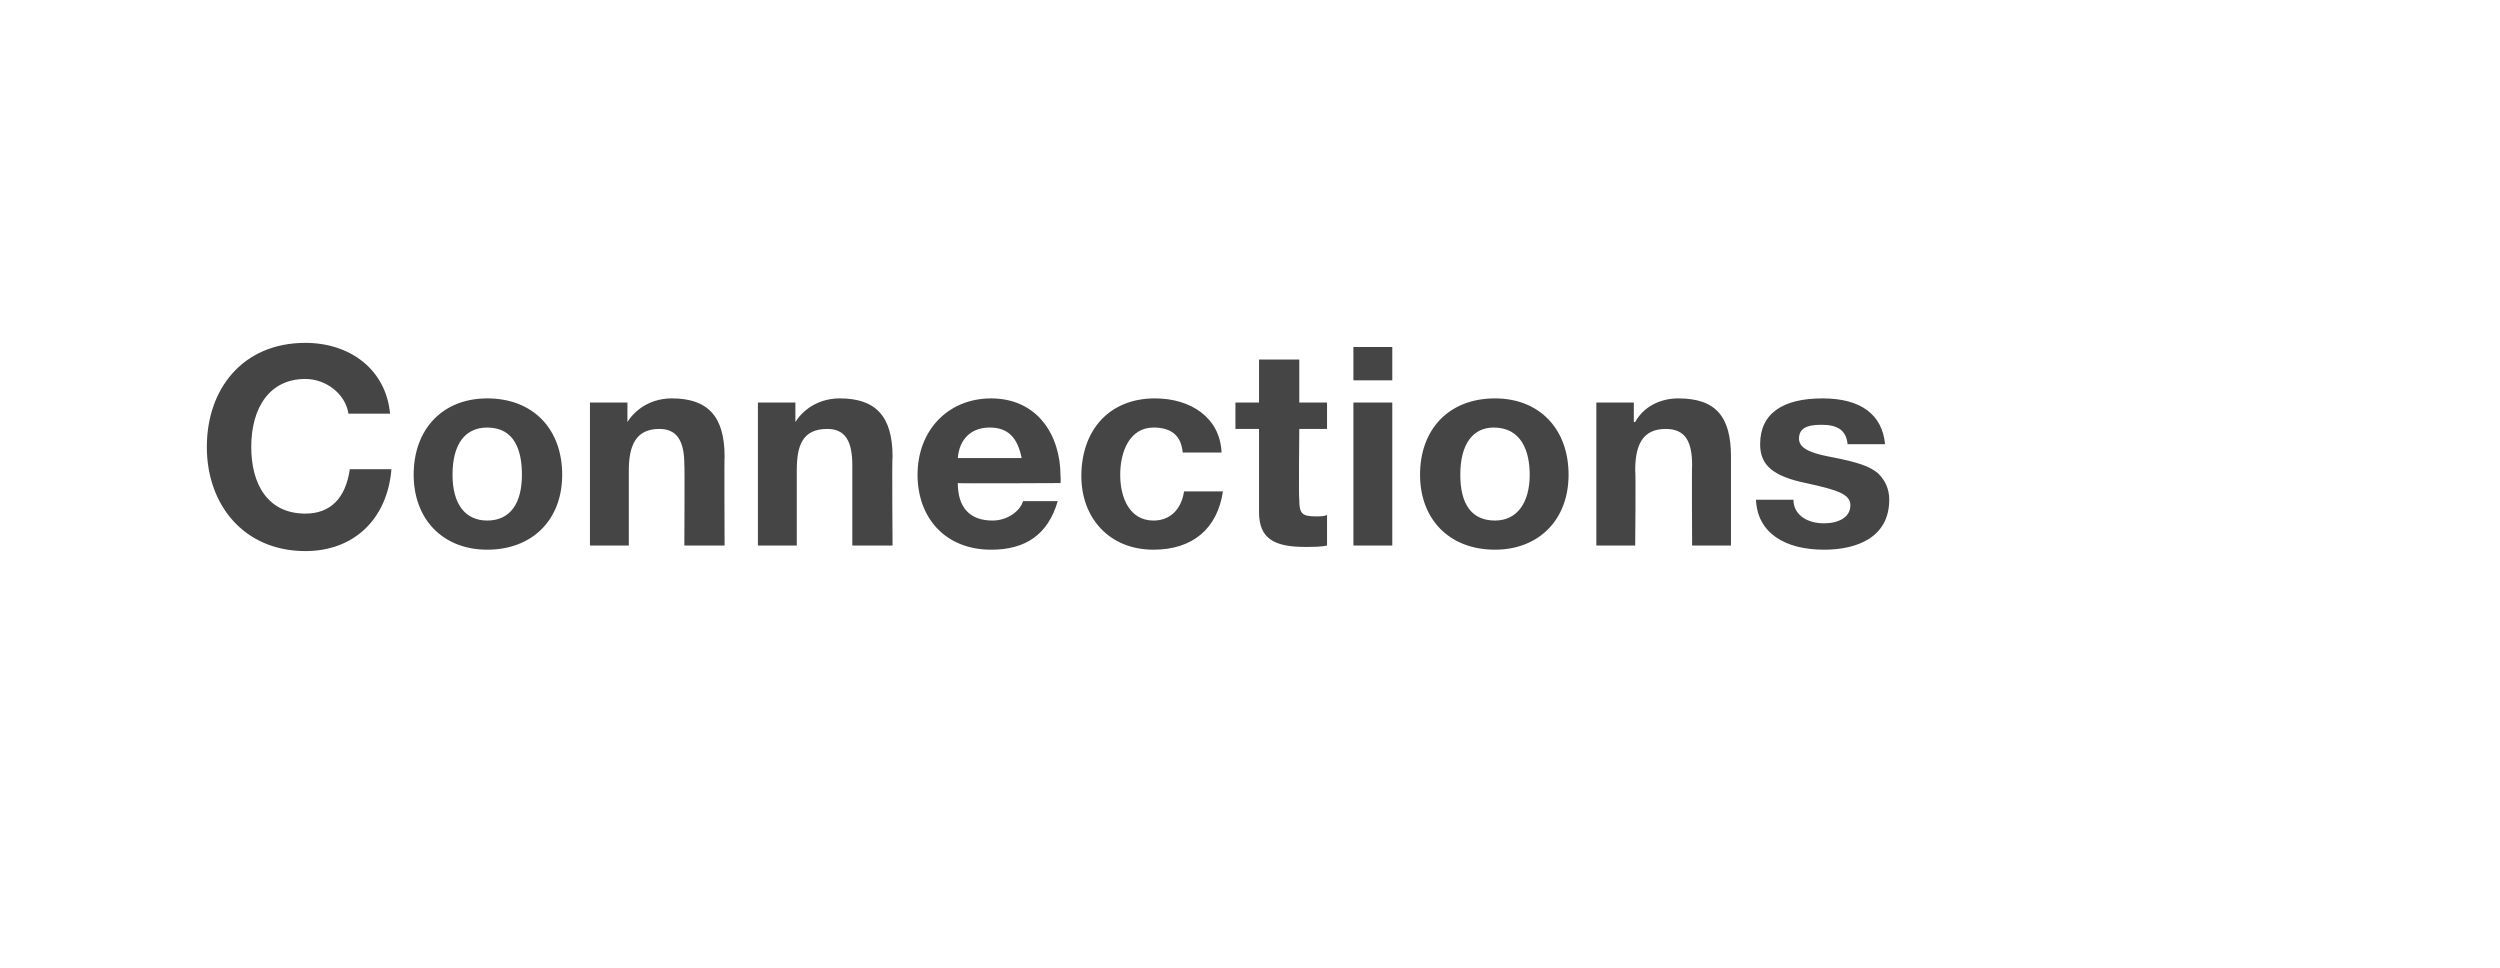 <?xml version="1.0" standalone="no"?><!DOCTYPE svg PUBLIC "-//W3C//DTD SVG 1.1//EN" "http://www.w3.org/Graphics/SVG/1.1/DTD/svg11.dtd"><svg xmlns="http://www.w3.org/2000/svg" version="1.1" width="180.1px" height="69.7px" viewBox="0 -1 180.1 69.7" style="top:-1px"><desc>Connections</desc><defs/><g id="Polygon151284"><path d="m28.1 28.8h-3c-.2-1.4-1.6-2.5-3.1-2.5c-2.6 0-3.9 2.1-3.9 4.9c0 2.7 1.2 4.8 3.9 4.8c1.8 0 2.9-1.1 3.2-3.2h3c-.3 3.6-2.7 5.9-6.2 5.9c-4.4 0-7.1-3.3-7.1-7.5c0-4.2 2.6-7.5 7.1-7.5c3.2 0 5.8 1.9 6.1 5.1zm12.4 4.4c0 3.3-2.2 5.4-5.4 5.4c-3.2 0-5.3-2.2-5.3-5.4c0-3.3 2.1-5.5 5.3-5.5c3.3 0 5.4 2.2 5.4 5.5zm-5.4 3.3c1.7 0 2.5-1.3 2.5-3.3c0-1.7-.5-3.4-2.5-3.4c-1.6 0-2.5 1.2-2.5 3.4c0 2.1.9 3.3 2.5 3.3zm17.1-4.6c-.03-.02 0 6.4 0 6.4h-2.9s.03-5.84 0-5.8c0-1.7-.5-2.6-1.8-2.6c-1.7 0-2.2 1.2-2.2 3v5.4h-2.8V28h2.7v1.4s.03.02 0 0c.7-1.1 1.9-1.7 3.2-1.7c2.6 0 3.8 1.3 3.8 4.2zm12.1 0c-.05-.02 0 6.4 0 6.4h-2.9v-5.8c0-1.7-.5-2.6-1.8-2.6c-1.8 0-2.2 1.2-2.2 3v5.4h-2.8V28h2.7v1.4s.01.02 0 0c.7-1.1 1.9-1.7 3.2-1.7c2.6 0 3.8 1.3 3.8 4.2zm12.1 1.4c.03.18 0 .5 0 .5c0 0-7.45.04-7.4 0c0 1.8.9 2.7 2.5 2.7c1.1 0 2-.7 2.2-1.4h2.5c-.7 2.4-2.3 3.5-4.8 3.5c-3.3 0-5.3-2.3-5.3-5.4c0-3.2 2.2-5.5 5.3-5.5c3.3 0 5 2.6 5 5.6zM73.6 32c-.3-1.5-1-2.2-2.3-2.2c-1.4 0-2.2.9-2.3 2.2h4.6zm14.4-.4h-2.8c-.1-1.2-.8-1.8-2.1-1.8c-1.7 0-2.4 1.7-2.4 3.4c0 1.7.7 3.3 2.4 3.3c1.2 0 2-.8 2.2-2.1h2.8c-.4 2.7-2.2 4.2-5 4.2c-3.2 0-5.2-2.3-5.2-5.3c0-3.3 2-5.6 5.3-5.6c2.6 0 4.7 1.4 4.8 3.9zm5.6-6.7v3.1h2v1.9h-2s-.05 5.1 0 5.1c0 1 .2 1.2 1.2 1.2c.3 0 .6 0 .8-.1v2.2c-.4.1-1.1.1-1.6.1c-2.2 0-3.3-.6-3.3-2.5v-6H89V28h1.7v-3.1h2.9zm6.7-.9v2.4h-2.8V24h2.8zm0 4v10.3h-2.8V28h2.8zm12.7 5.2c0 3.3-2.2 5.4-5.3 5.4c-3.3 0-5.4-2.2-5.4-5.4c0-3.3 2.1-5.5 5.4-5.5c3.2 0 5.3 2.2 5.3 5.5zm-5.3 3.3c1.6 0 2.5-1.3 2.5-3.3c0-1.7-.6-3.4-2.6-3.4c-1.5 0-2.4 1.2-2.4 3.4c0 2.1.8 3.3 2.5 3.3zm17-4.6v6.4h-2.8s-.03-5.84 0-5.8c0-1.7-.5-2.6-1.9-2.6c-1.7 0-2.2 1.2-2.2 3c.05.04 0 5.4 0 5.4H115V28h2.7v1.4s.07.02.1 0c.6-1.1 1.8-1.7 3.1-1.7c2.7 0 3.8 1.3 3.8 4.2zm11.1-.9h-2.7c-.1-1-.7-1.4-1.9-1.4c-1.1 0-1.6.3-1.6 1c0 .6.6 1 2.2 1.3c2.1.4 2.9.7 3.5 1.2c.5.5.8 1.1.8 1.9c0 2.7-2.3 3.6-4.7 3.6c-2.8 0-4.8-1.2-4.9-3.6h2.7c0 1.1 1 1.7 2.2 1.7c1 0 1.9-.4 1.9-1.3c0-.8-.9-1.1-3.2-1.6c-2.4-.5-3.3-1.3-3.3-2.8c0-2.2 1.6-3.3 4.5-3.3c2.8 0 4.3 1.2 4.5 3.3z" stroke="none" fill="#454546"/></g></svg>